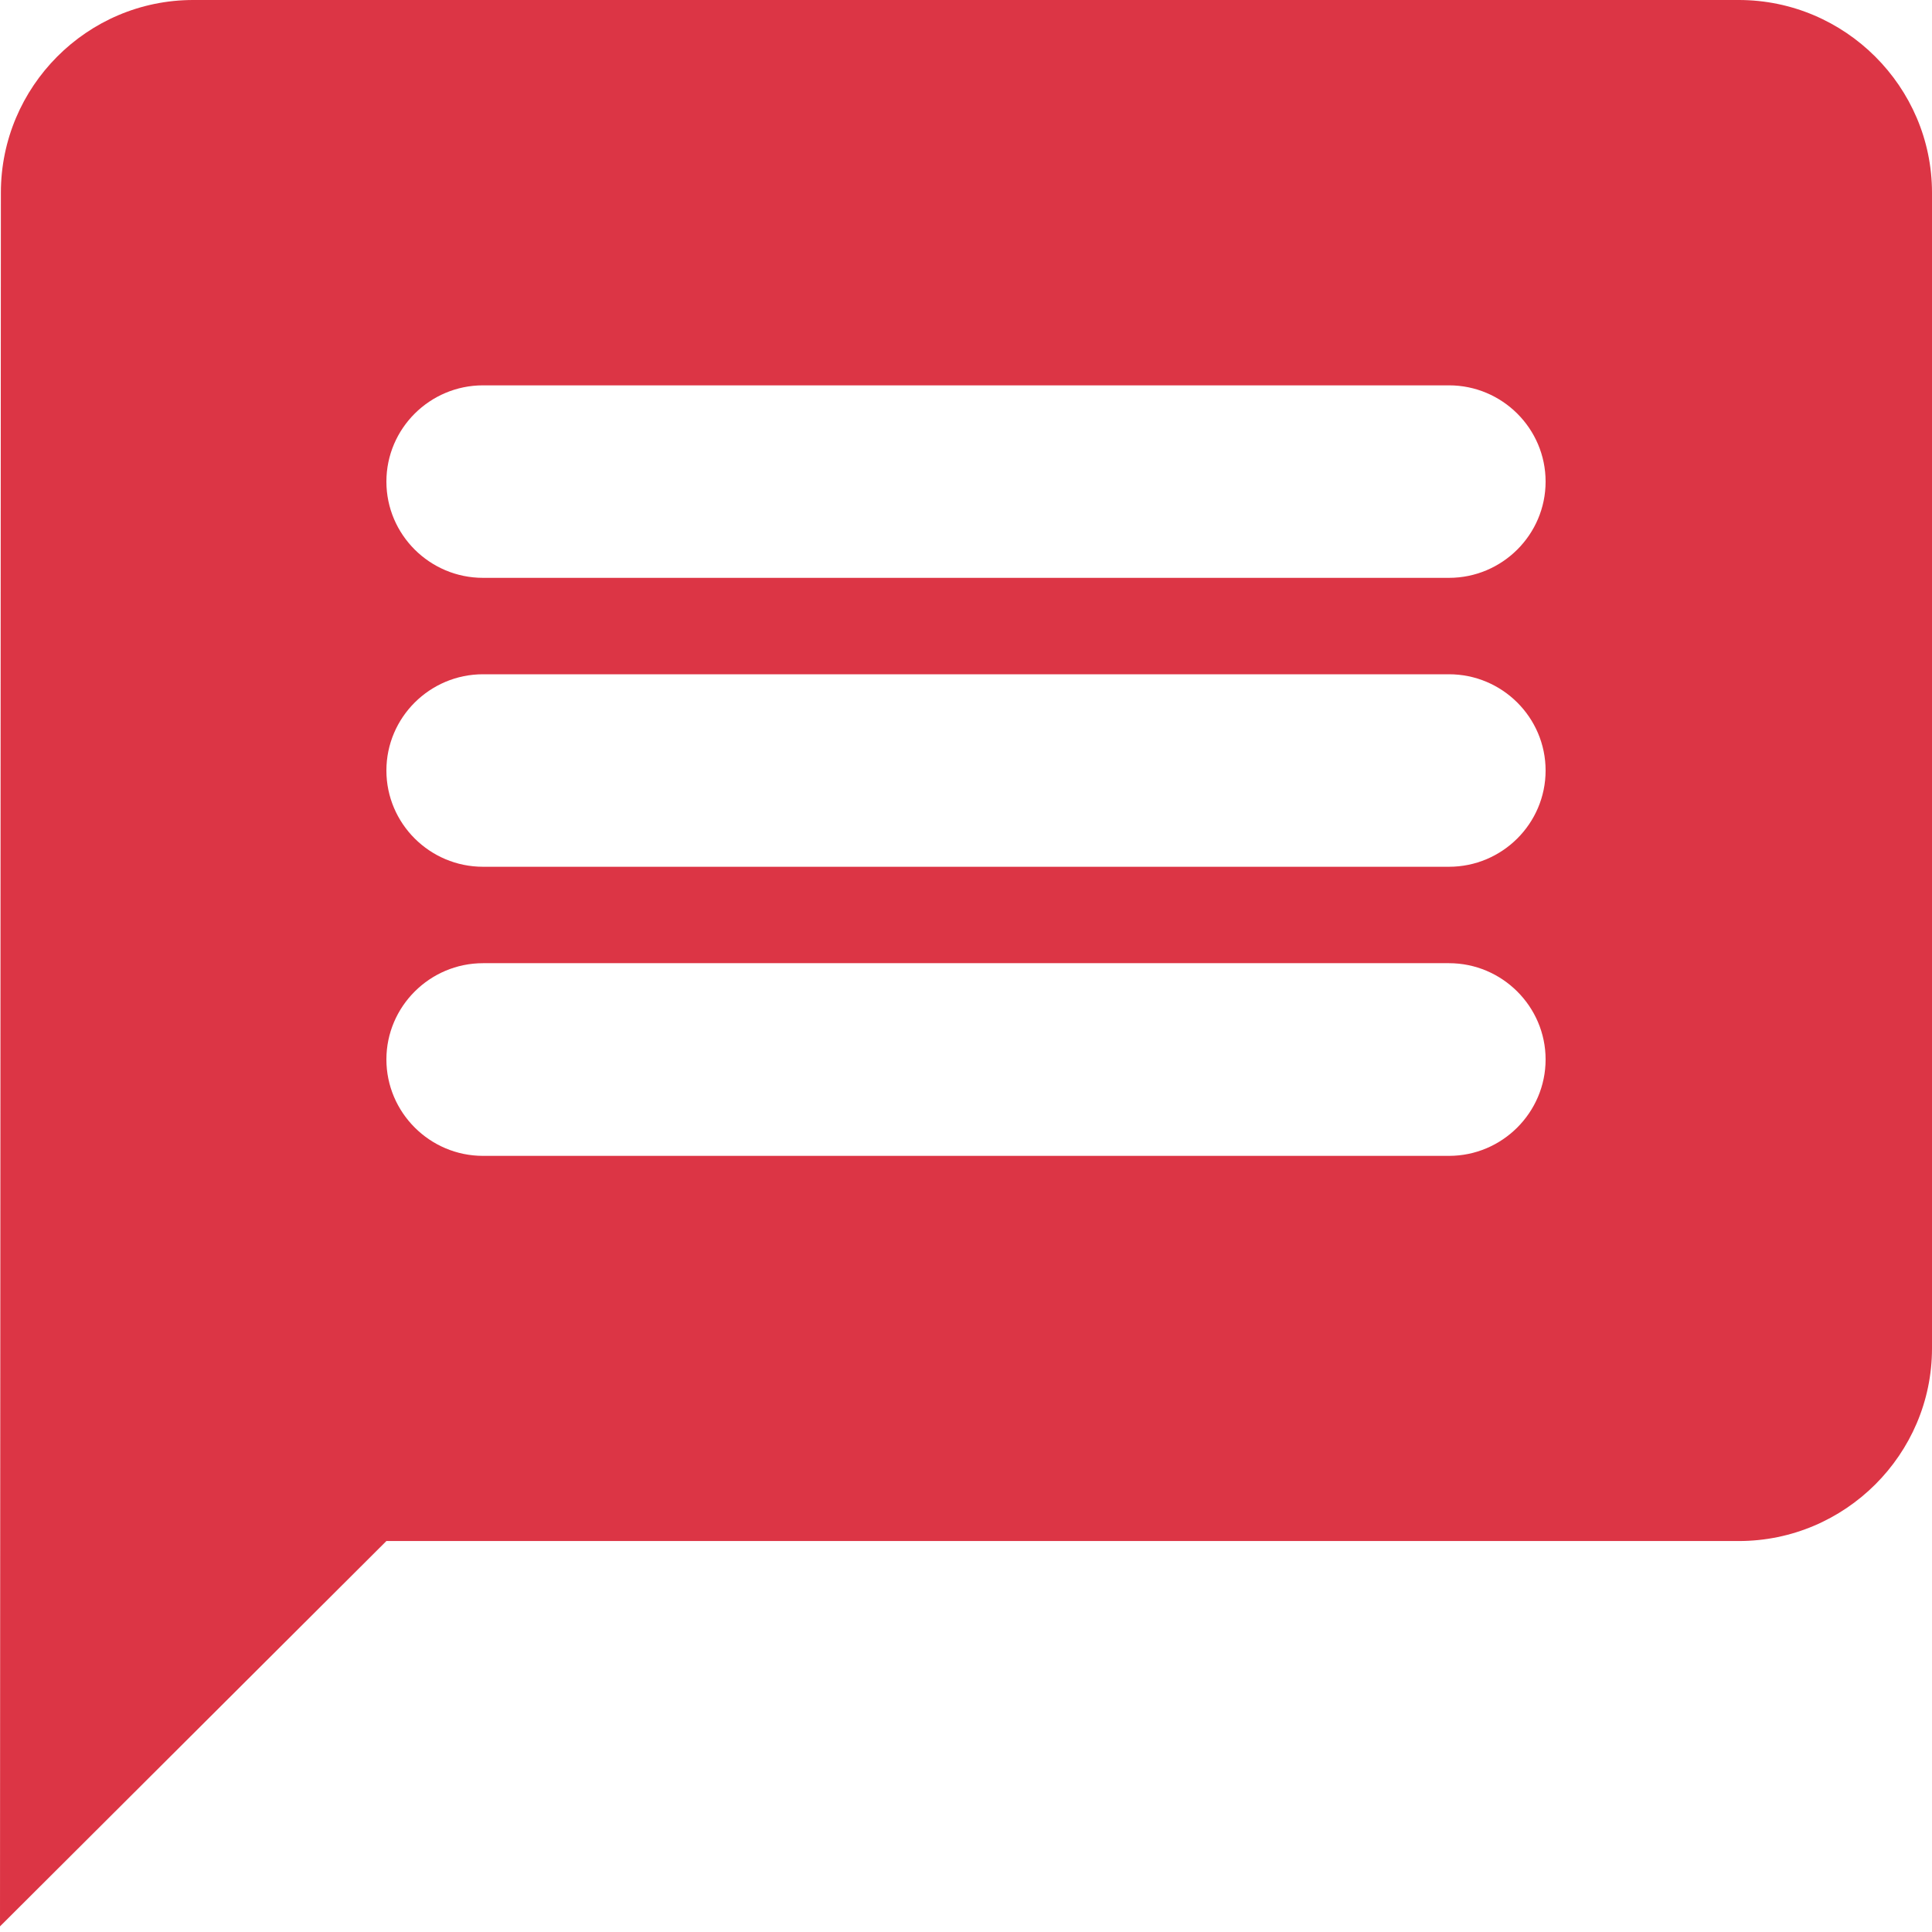 <svg width="11" height="11" viewBox="0 0 11 11" fill="none" xmlns="http://www.w3.org/2000/svg">
<path d="M9.9 0H1.1C0.495 0 0.005 0.494 0.005 1.097L0 10.968L2.2 8.774H9.9C10.505 8.774 11 8.281 11 7.677V1.097C11 0.494 10.505 0 9.9 0ZM8.25 6.581H2.75C2.447 6.581 2.2 6.334 2.2 6.032C2.2 5.731 2.447 5.484 2.75 5.484H8.25C8.553 5.484 8.8 5.731 8.8 6.032C8.8 6.334 8.553 6.581 8.25 6.581ZM8.25 4.935H2.75C2.447 4.935 2.2 4.689 2.2 4.387C2.2 4.085 2.447 3.839 2.75 3.839H8.25C8.553 3.839 8.8 4.085 8.8 4.387C8.8 4.689 8.553 4.935 8.25 4.935ZM8.25 3.29H2.75C2.447 3.29 2.2 3.044 2.2 2.742C2.2 2.44 2.447 2.194 2.75 2.194H8.25C8.553 2.194 8.8 2.44 8.8 2.742C8.8 3.044 8.553 3.29 8.25 3.29Z" fill="#DC3545"/>
</svg>
